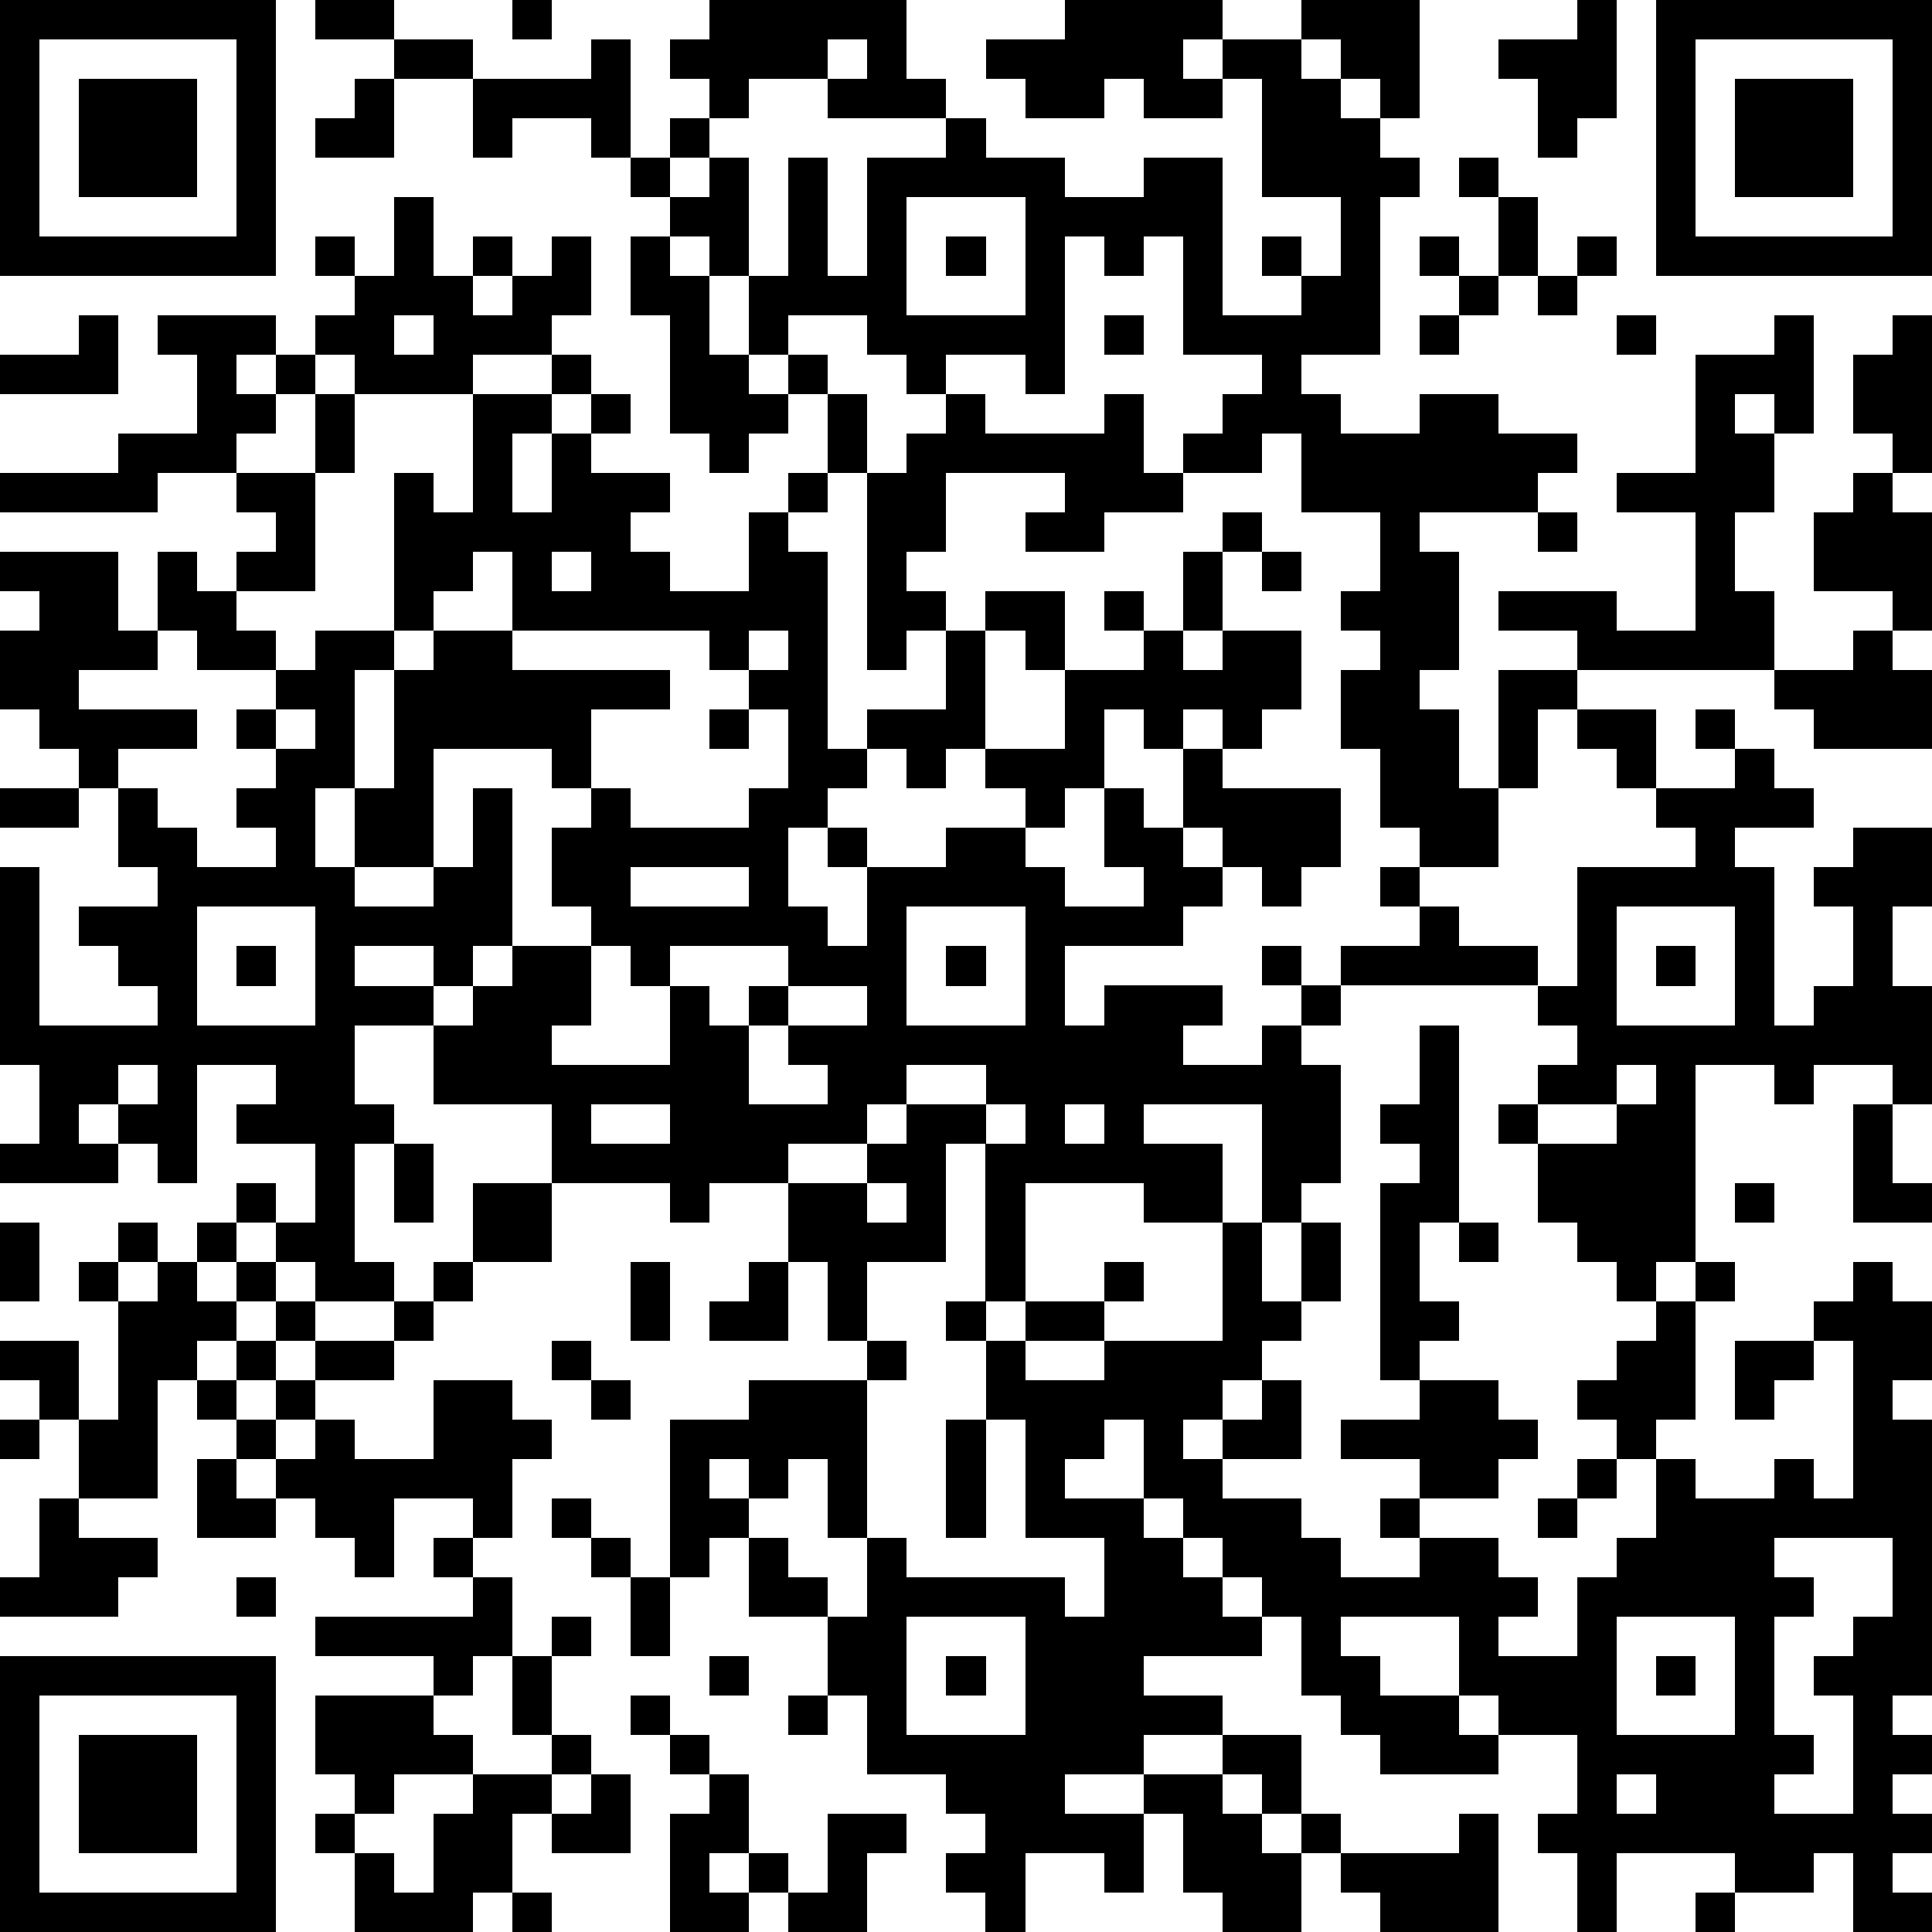<?xml version="1.0" standalone="yes"?><svg version="1.1" xmlns="http://www.w3.org/2000/svg" xmlns:xlink="http://www.w3.org/1999/xlink" xmlns:ev="http://www.w3.org/2001/xml-events" width="196" height="196" shape-rendering="crispEdges"><path d="M0 0h7v7h-7zM8 0h2v1h-2zM13 0h1v1h-1zM18 0h5v2h1v1h-3v-1h-2v1h-1v-1h-1v-1h1zM27 0h4v1h-1v1h1v-1h2v-1h3v3h-1v-1h-1v-1h-1v1h1v1h1v1h1v1h-1v4h-2v1h1v1h2v-1h2v1h2v1h-1v1h-3v1h1v3h-1v1h1v2h1v-3h2v-1h-2v-1h3v1h2v-3h-2v-1h2v-3h2v-1h1v3h-1v-1h-1v1h1v2h-1v2h1v2h-5v1h-1v2h-1v2h-2v-1h-1v-2h-1v-2h1v-1h-1v-1h1v-2h-2v-2h-1v1h-2v-1h1v-1h1v-1h-2v-3h-1v1h-1v-1h-1v4h-1v-1h-2v1h-1v-1h-1v-1h-2v1h-1v-2h-1v-1h-1v-1h-1v-1h-1v-1h-2v1h-1v-2h-2v-1h2v1h3v-1h1v3h1v-1h1v1h-1v1h1v-1h1v3h1v-3h1v3h1v-3h2v-1h1v1h2v1h2v-1h2v4h2v-1h-1v-1h1v1h1v-2h-2v-3h-1v1h-2v-1h-1v1h-2v-1h-1v-1h2zM40 0h1v3h-1v1h-1v-2h-1v-1h2zM42 0h7v7h-7zM1 1v5h5v-5zM21 1v1h1v-1zM43 1v5h5v-5zM2 2h3v3h-3zM9 2h1v2h-2v-1h1zM44 2h3v3h-3zM37 4h1v1h-1zM10 5h1v2h1v-1h1v1h-1v1h1v-1h1v-1h1v2h-1v1h-2v1h-3v-1h-1v-1h1v-1h-1v-1h1v1h1zM23 5v3h3v-3zM38 5h1v2h-1zM16 6h1v1h1v2h1v1h1v-1h1v1h-1v1h-1v1h-1v-1h-1v-3h-1zM24 6h1v1h-1zM36 6h1v1h-1zM40 6h1v1h-1zM37 7h1v1h-1zM39 7h1v1h-1zM2 8h1v2h-3v-1h2zM4 8h3v1h-1v1h1v-1h1v1h-1v1h-1v1h-2v1h-4v-1h3v-1h2v-2h-1zM10 8v1h1v-1zM28 8h1v1h-1zM36 8h1v1h-1zM41 8h1v1h-1zM48 8h1v4h-1v-1h-1v-2h1zM14 9h1v1h-1zM8 10h1v2h-1zM12 10h2v1h-1v2h1v-2h1v-1h1v1h-1v1h2v1h-1v1h1v1h2v-2h1v-1h1v-2h1v2h-1v1h-1v1h1v5h1v-1h2v-2h-1v1h-1v-5h1v-1h1v-1h1v1h3v-1h1v2h1v1h-2v1h-2v-1h1v-1h-3v2h-1v1h1v1h1v-1h2v2h-1v-1h-1v3h-1v1h-1v-1h-1v1h-1v1h-1v2h1v1h1v-2h-1v-1h1v1h2v-1h2v-1h-1v-1h2v-2h2v-1h-1v-1h1v1h1v-2h1v-1h1v1h-1v2h-1v1h1v-1h2v2h-1v1h-1v-1h-1v1h-1v-1h-1v2h-1v1h-1v1h1v1h2v-1h-1v-2h1v1h1v-2h1v1h3v2h-1v1h-1v-1h-1v-1h-1v1h1v1h-1v1h-3v2h1v-1h3v1h-1v1h2v-1h1v-1h-1v-1h1v1h1v-1h2v-1h-1v-1h1v1h1v1h2v1h-5v1h-1v1h1v3h-1v1h-1v-3h-3v1h2v2h-2v-1h-3v3h-1v-4h-1v3h-2v2h-1v-2h-1v-2h-2v1h-1v-1h-3v-2h-3v-2h-2v2h1v1h-1v3h1v1h-2v-1h-1v-1h-1v-1h1v1h1v-2h-2v-1h1v-1h-2v3h-1v-1h-1v-1h-1v1h1v1h-3v-1h1v-2h-1v-5h1v4h3v-1h-1v-1h-1v-1h2v-1h-1v-2h-1v-1h-1v-1h-1v-2h1v-1h-1v-1h3v2h1v-2h1v1h1v-1h1v-1h-1v-1h2v3h-2v1h1v1h-2v-1h-1v1h-2v1h3v1h-2v1h1v1h1v1h2v-1h-1v-1h1v-1h-1v-1h1v-1h1v-1h2v-4h1v1h1zM47 12h1v1h1v3h-1v-1h-2v-2h1zM39 13h1v1h-1zM12 14v1h-1v1h-1v1h-1v3h-1v2h1v-2h1v-3h1v-1h2v-2zM14 14v1h1v-1zM32 14h1v1h-1zM13 16v1h4v1h-2v2h-1v-1h-3v3h-2v1h2v-1h1v-2h1v4h-1v1h-1v-1h-2v1h2v1h1v-1h1v-1h2v-1h-1v-2h1v-1h1v1h3v-1h1v-2h-1v-1h-1v-1zM19 16v1h1v-1zM47 16h1v1h1v2h-3v-1h-1v-1h2zM7 18v1h1v-1zM18 18h1v1h-1zM40 18h2v2h-1v-1h-1zM43 18h1v1h-1zM44 19h1v1h1v1h-2v1h1v4h1v-1h1v-2h-1v-1h1v-1h2v2h-1v2h1v3h-1v-1h-2v1h-1v-1h-2v5h-1v1h-1v-1h-1v-1h-1v-2h-1v-1h1v-1h1v-1h-1v-1h1v-3h3v-1h-1v-1h2zM0 20h2v1h-2zM16 22v1h3v-1zM5 23v3h3v-3zM23 23v3h3v-3zM41 23v3h3v-3zM6 24h1v1h-1zM15 24v2h-1v1h3v-2h-1v-1zM17 24v1h1v1h1v-1h1v-1zM24 24h1v1h-1zM42 24h1v1h-1zM20 25v1h-1v2h2v-1h-1v-1h2v-1zM36 26h1v5h-1v2h1v1h-1v1h-1v-5h1v-1h-1v-1h1zM3 27v1h1v-1zM23 27v1h-1v1h-2v1h2v-1h1v-1h2v-1zM41 27v1h-2v1h2v-1h1v-1zM15 28v1h2v-1zM25 28v1h1v-1zM27 28v1h1v-1zM47 28h1v2h1v1h-2zM10 29h1v2h-1zM12 30h2v2h-2zM22 30v1h1v-1zM44 30h1v1h-1zM0 31h1v2h-1zM3 31h1v1h-1zM5 31h1v1h-1zM31 31h1v2h1v-2h1v2h-1v1h-1v1h-1v1h-1v1h1v-1h1v-1h1v2h-2v1h2v1h1v1h2v-1h-1v-1h1v-1h-2v-1h2v-1h2v1h1v1h-1v1h-2v1h2v1h1v1h-1v1h2v-2h1v-1h1v-2h-1v-1h-1v-1h1v-1h1v-1h1v-1h1v1h-1v3h-1v1h1v1h2v-1h1v1h1v-4h-1v-1h1v-1h1v1h1v2h-1v1h1v7h-1v1h1v1h-1v1h1v1h-1v1h1v1h-2v-2h-1v1h-2v-1h-3v2h-1v-2h-1v-1h1v-2h-2v-1h-1v-2h-3v1h1v1h2v1h1v1h-3v-1h-1v-1h-1v-2h-1v-1h-1v-1h-1v-1h-1v-2h-1v1h-1v1h2v1h1v1h1v1h1v1h-3v1h2v1h-2v1h-2v1h2v-1h2v-1h2v2h-1v-1h-1v1h1v1h1v-1h1v1h-1v2h-2v-1h-1v-2h-1v2h-1v-1h-2v2h-1v-1h-1v-1h1v-1h-1v-1h-2v-2h-1v-2h-2v-2h-1v1h-1v-4h2v-1h3v-1h1v1h-1v4h-1v-2h-1v1h-1v-1h-1v1h1v1h1v1h1v1h1v-2h1v1h4v1h1v-2h-2v-3h-1v-2h-1v-1h1v1h1v-1h2v-1h1v1h-1v1h-2v1h2v-1h3zM37 31h1v1h-1zM2 32h1v1h-1zM4 32h1v1h1v-1h1v1h-1v1h-1v1h-1v3h-2v-2h-1v-1h-1v-1h2v2h1v-3h1zM11 32h1v1h-1zM16 32h1v2h-1zM19 32h1v2h-2v-1h1zM7 33h1v1h-1zM10 33h1v1h-1zM6 34h1v1h-1zM8 34h2v1h-2zM14 34h1v1h-1zM44 34h2v1h-1v1h-1zM5 35h1v1h-1zM7 35h1v1h-1zM11 35h2v1h1v1h-1v2h-1v-1h-2v2h-1v-1h-1v-1h-1v-1h-1v-1h1v1h1v-1h1v1h2zM15 35h1v1h-1zM0 36h1v1h-1zM24 36h1v3h-1zM5 37h1v1h1v1h-2zM40 37h1v1h-1zM1 38h1v1h2v1h-1v1h-3v-1h1zM14 38h1v1h-1zM39 38h1v1h-1zM11 39h1v1h-1zM15 39h1v1h-1zM45 39v1h1v1h-1v3h1v1h-1v1h2v-3h-1v-1h1v-1h1v-2zM6 40h1v1h-1zM12 40h1v2h-1v1h-1v-1h-3v-1h4zM16 40h1v2h-1zM14 41h1v1h-1zM23 41v3h3v-3zM41 41v3h3v-3zM0 42h7v7h-7zM13 42h1v2h-1zM18 42h1v1h-1zM24 42h1v1h-1zM42 42h1v1h-1zM1 43v5h5v-5zM8 43h3v1h1v1h-2v1h-1v-1h-1zM16 43h1v1h-1zM20 43h1v1h-1zM2 44h3v3h-3zM14 44h1v1h-1zM17 44h1v1h-1zM12 45h2v1h-1v2h-1v1h-3v-2h-1v-1h1v1h1v1h1v-2h1zM15 45h1v2h-2v-1h1zM18 45h1v2h-1v1h1v-1h1v1h-1v1h-2v-3h1zM41 45v1h1v-1zM21 46h2v1h-1v2h-2v-1h1zM37 46h1v3h-3v-1h-1v-1h3zM13 48h1v1h-1zM43 48h1v1h-1z" style="fill:#000" transform="translate(0,0) scale(4)"/></svg>